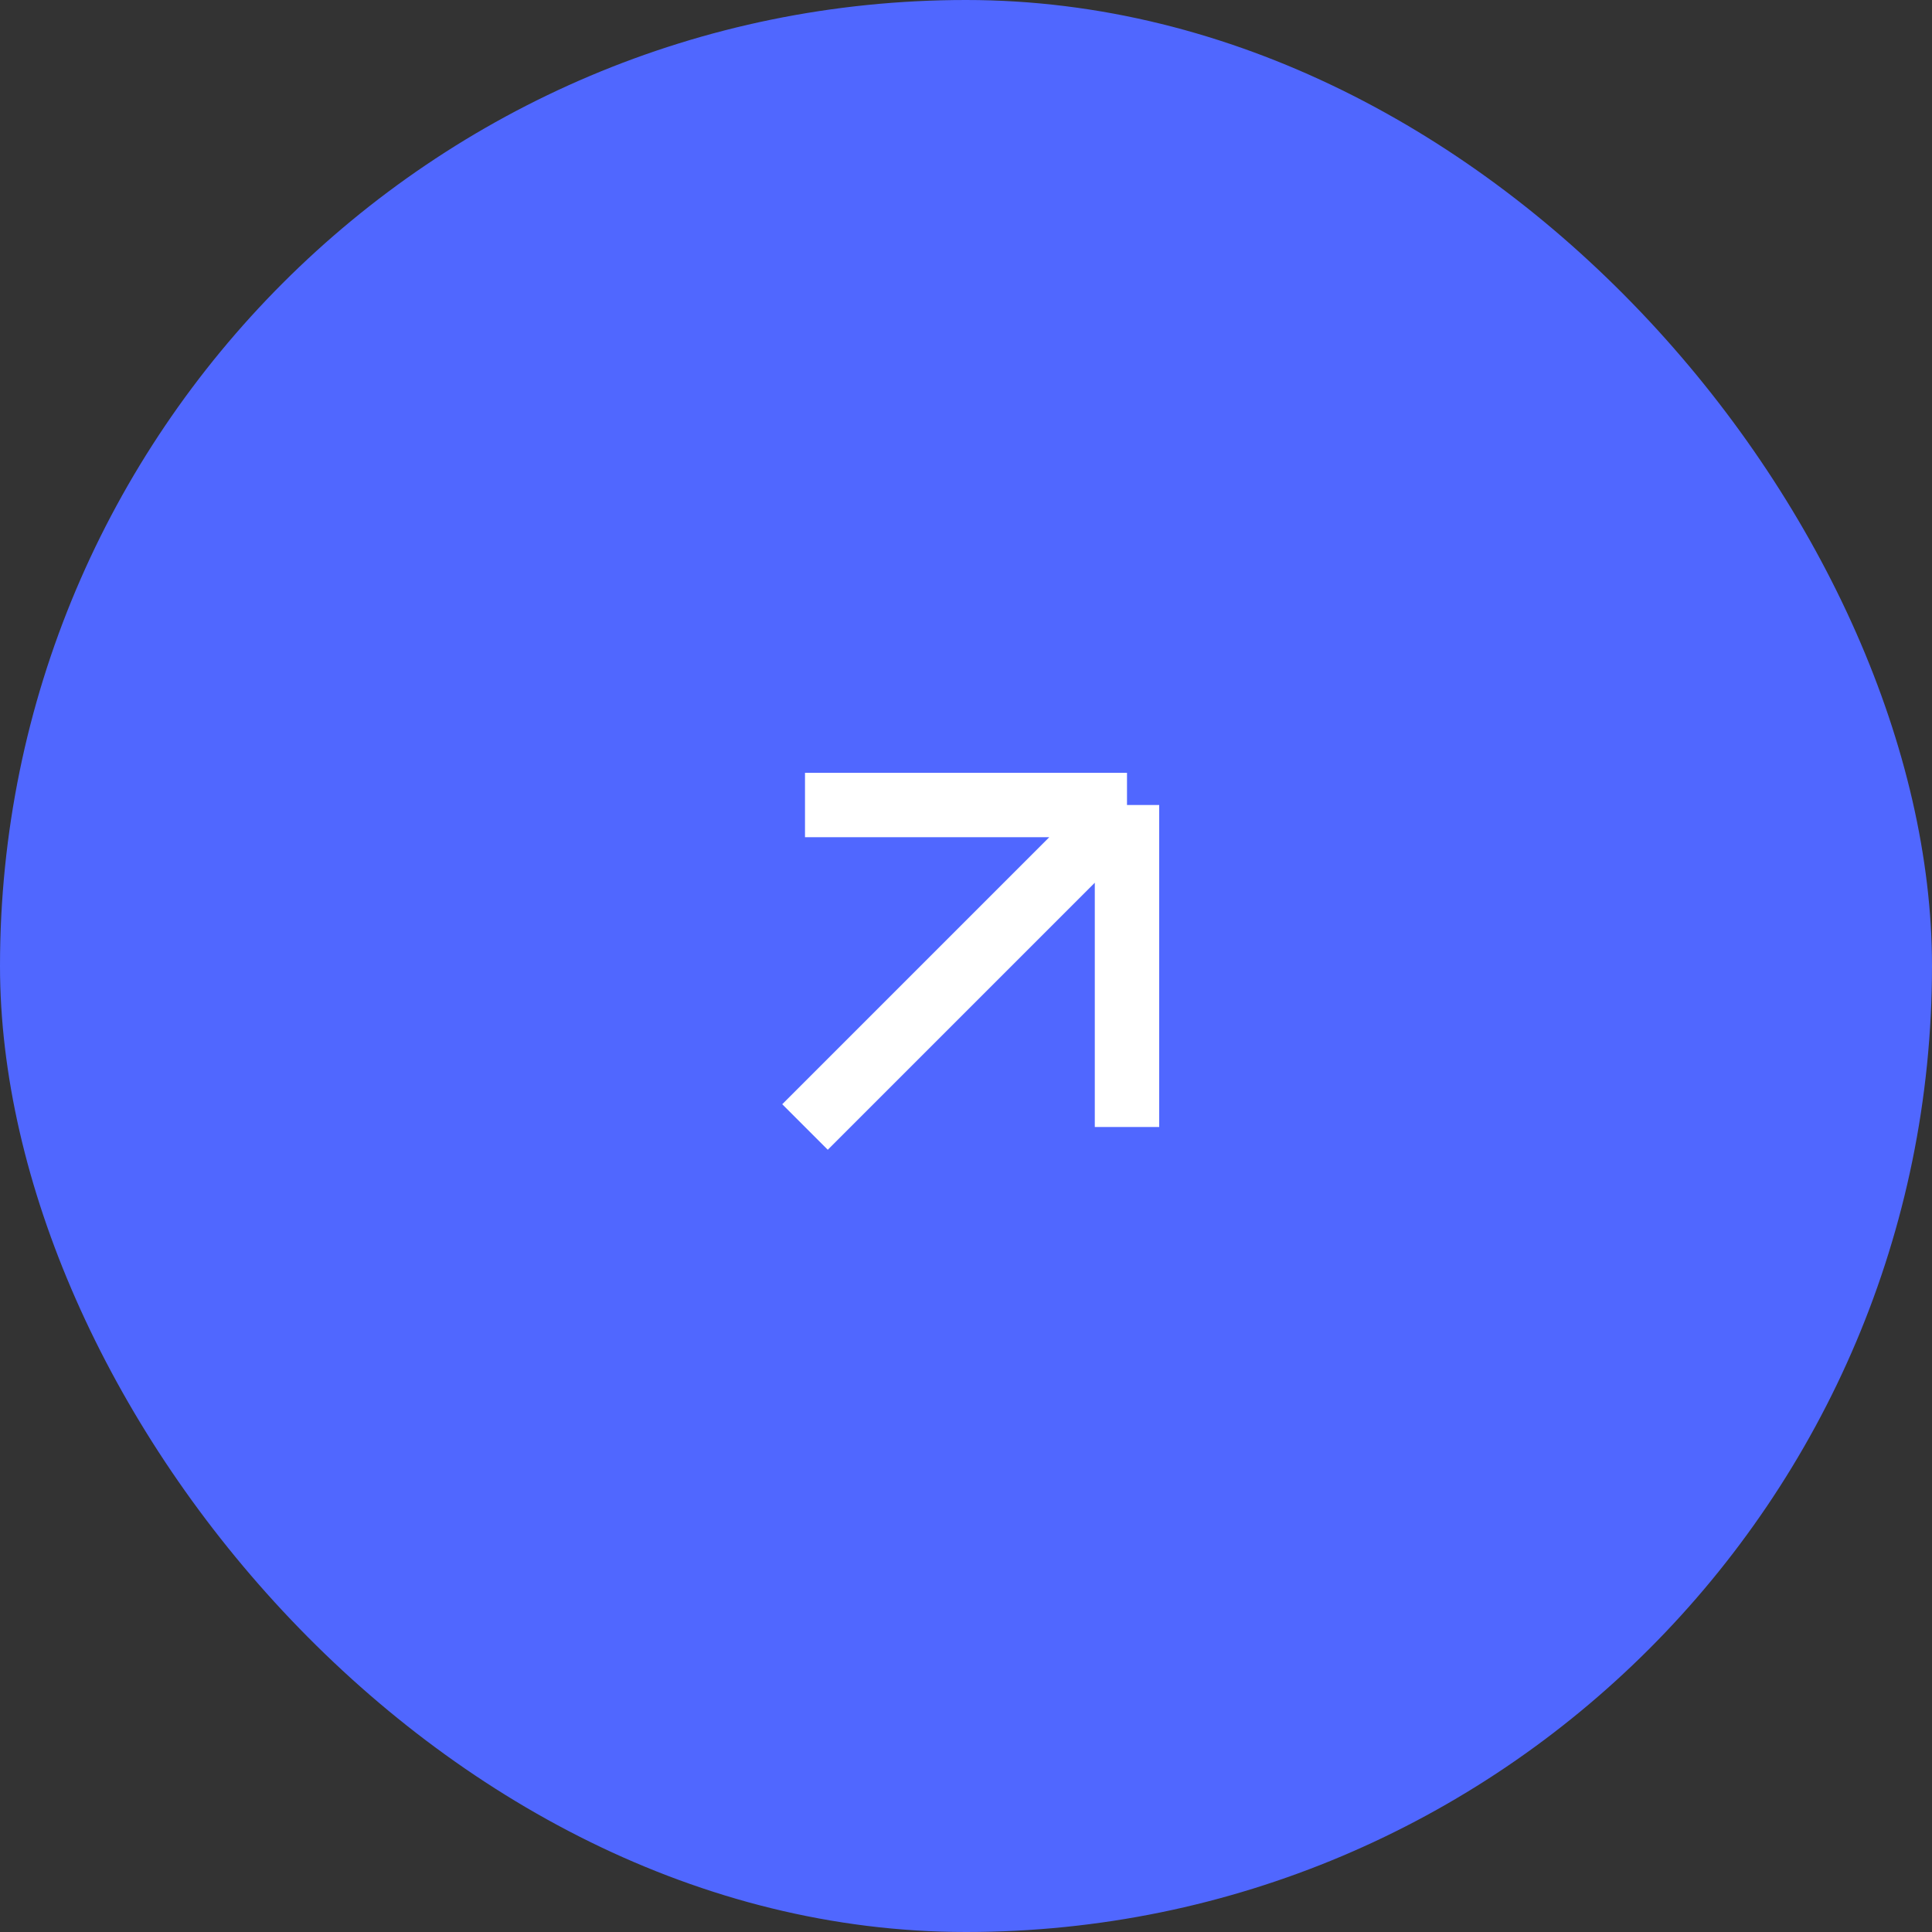 <?xml version="1.0" encoding="UTF-8"?> <svg xmlns="http://www.w3.org/2000/svg" width="60" height="60" viewBox="0 0 60 60" fill="none"><rect x="0" y="0" width="60" height="60" fill="#333333" stroke="none"/><rect width="60" height="60" rx="30" fill="#5067FF"></rect><path d="M25 25H35M35 25V35M35 25L25 35" stroke="white" stroke-width="2"></path></svg> 